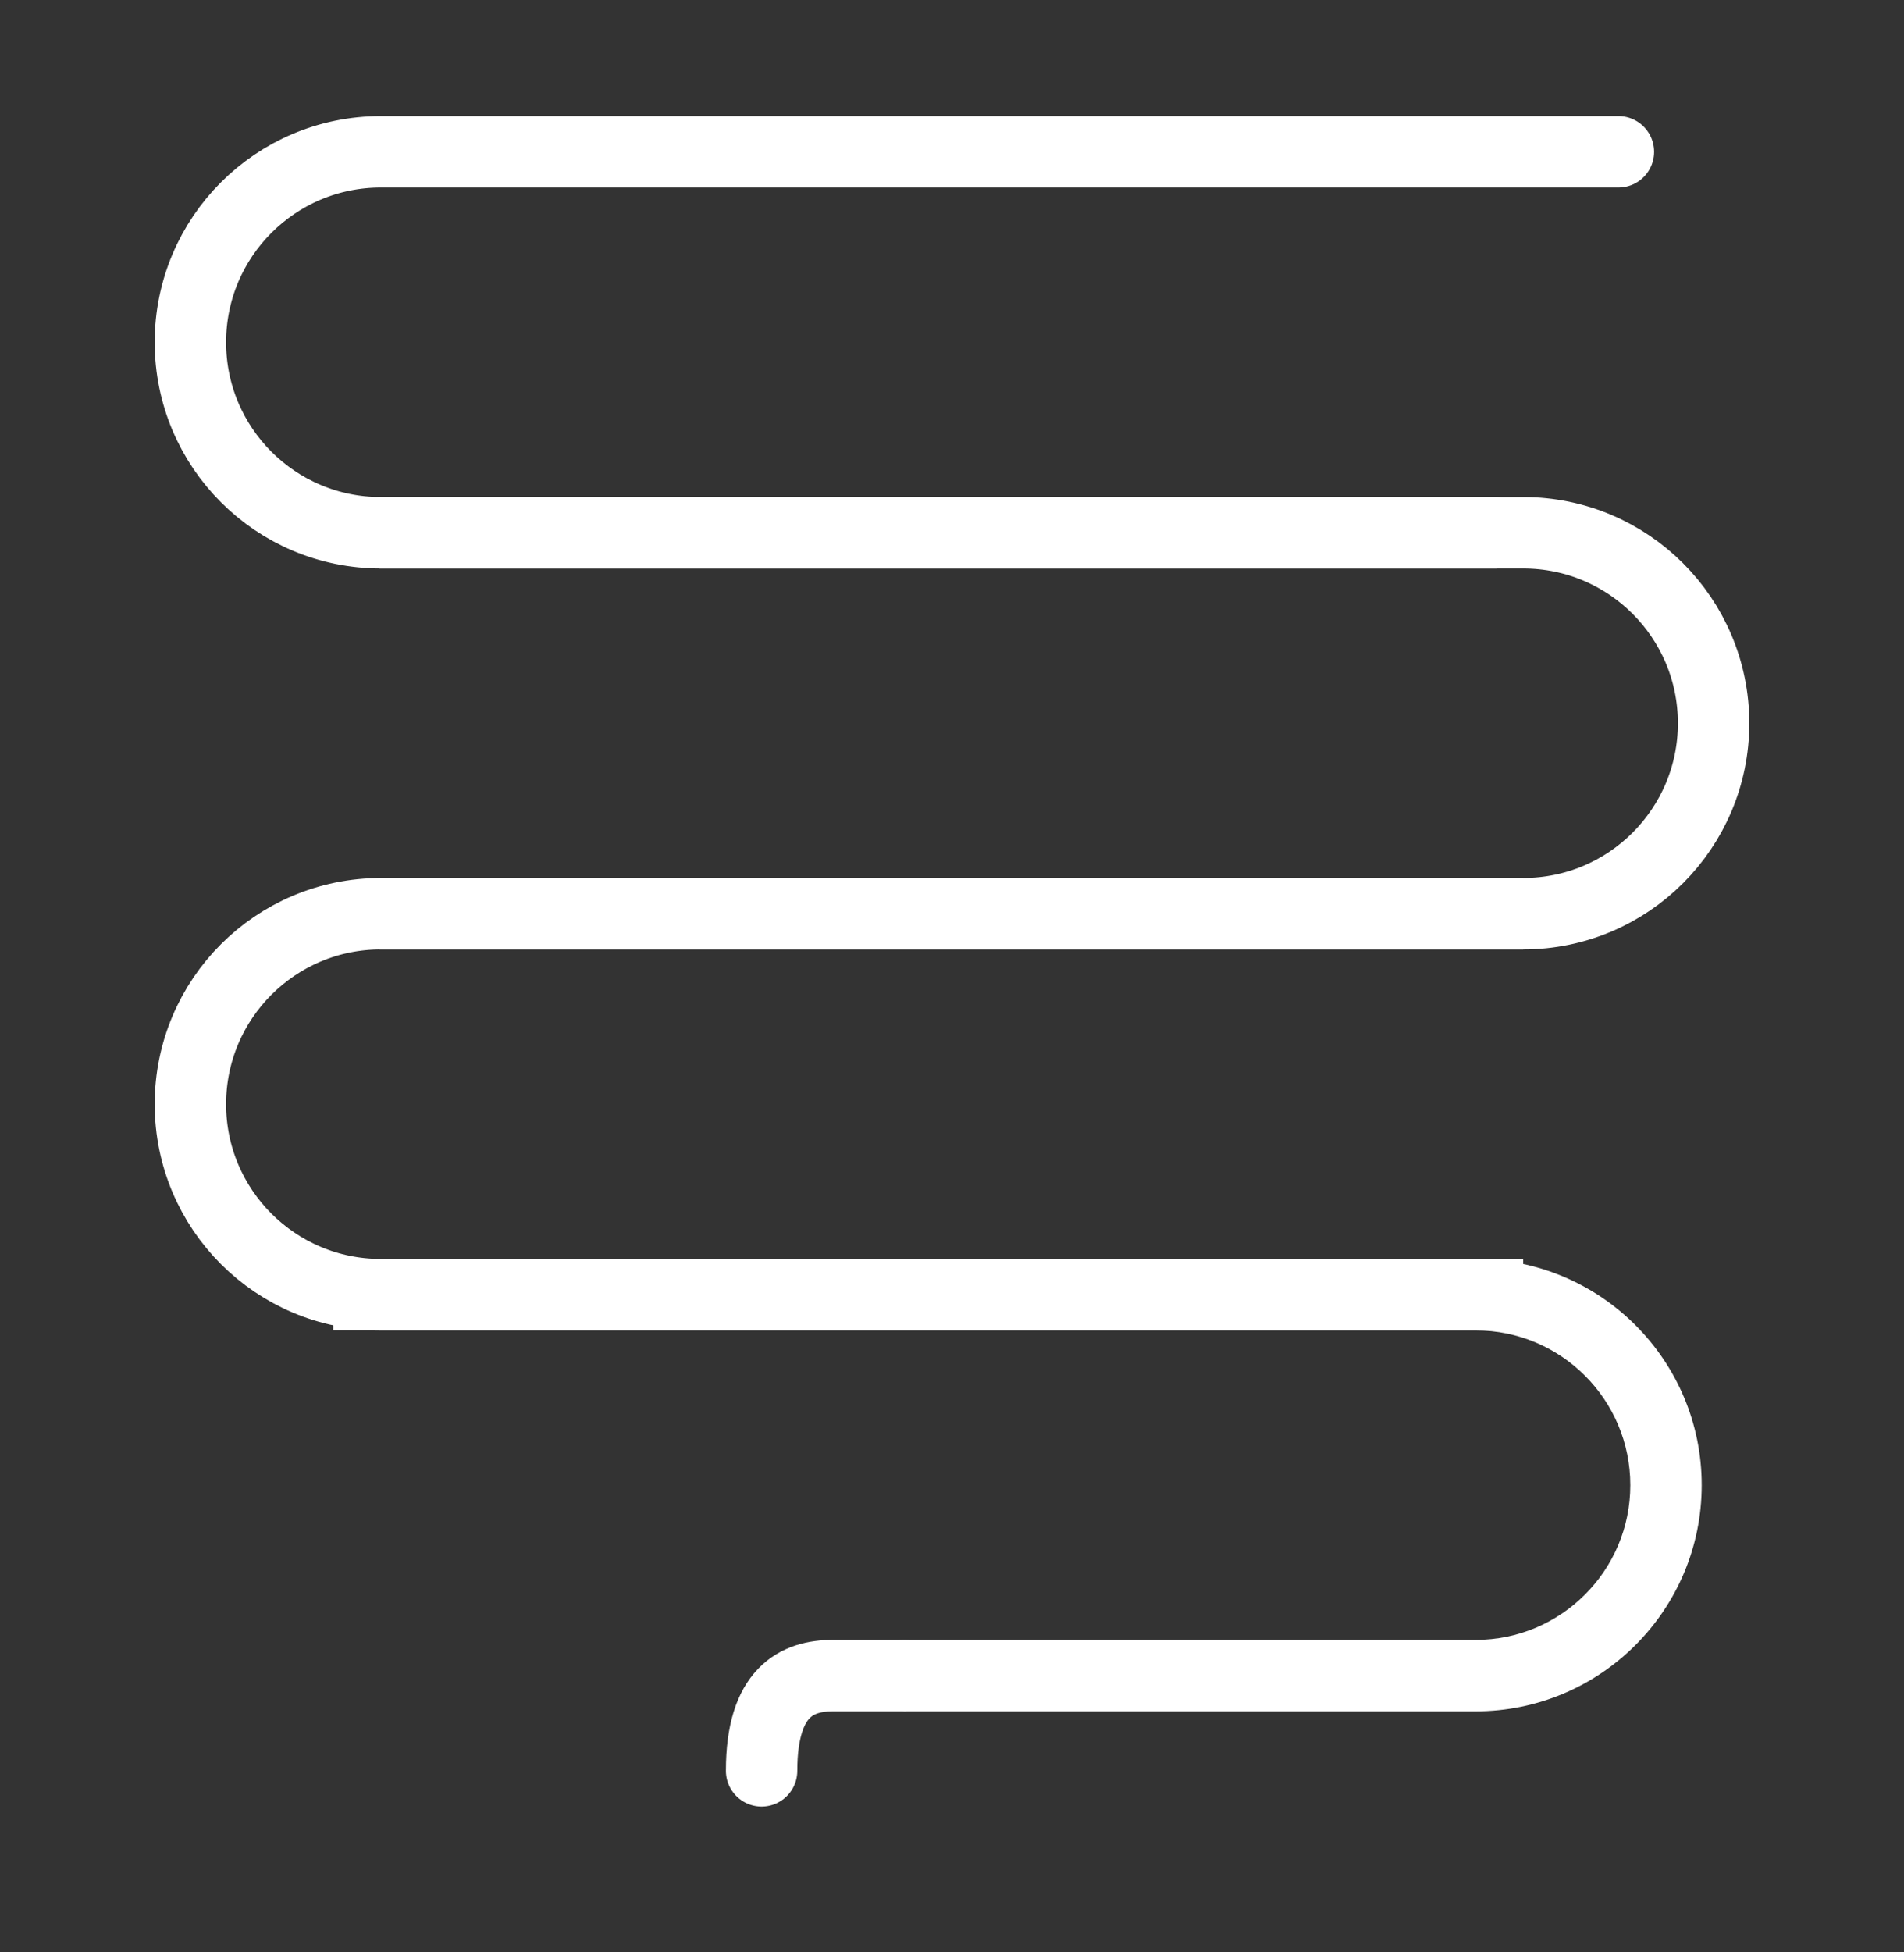 <svg width="40" height="41" viewBox="0 0 40 41" fill="none" xmlns="http://www.w3.org/2000/svg">
<rect x="0" y="0" width="40" height="41" fill="#333333" stroke="none"/>
<g clip-path="url(#clip0_247_3741)">
<g clip-path="url(#clip1_247_3741)">
<path d="M34 3.188H28.721H8C5.791 3.188 4 4.978 4 7.188C4 9.397 5.791 11.188 8 11.188H28.721H31.414" stroke="white" stroke-width="1.5" stroke-linecap="round"/>
<path d="M32 19.188H29.25H8C5.791 19.188 4 20.978 4 23.188C4 25.397 5.791 27.188 8 27.188H29.25H32" stroke="white" stroke-width="1.5"/>
<path d="M8 11.188H10.75H32C34.209 11.188 36 12.978 36 15.188C36 17.397 34.209 19.188 32 19.188H10.75H8" stroke="white" stroke-width="1.5" stroke-linecap="round"/>
<path d="M19 35.938C18.586 35.938 18.25 35.602 18.25 35.188C18.25 34.773 18.586 34.438 19 34.438V35.938ZM31 27.938H9.75V26.438H31V27.938ZM9.75 27.938H7V26.438H9.75V27.938ZM19 34.438H31V35.938H19V34.438ZM35.75 31.188C35.75 33.811 33.623 35.938 31 35.938V34.438C32.795 34.438 34.25 32.982 34.25 31.188H35.75ZM34.25 31.188C34.25 29.393 32.795 27.938 31 27.938V26.438C33.623 26.438 35.75 28.564 35.75 31.188H34.25Z" fill="white"/>
<path d="M19 35.188C18.75 35.188 18.1 35.188 17.5 35.188C16.75 35.188 16 35.521 16 37.188" stroke="white" stroke-width="1.5" stroke-linecap="round" stroke-linejoin="round"/>
</g>
</g>
<defs>
<clipPath id="clip0_247_3741">
<rect width="40" height="40" fill="white" transform="translate(0 0.188)"/>
</clipPath>
<clipPath id="clip1_247_3741">
<rect width="40" height="40" fill="white" transform="translate(0 0.188)"/>
</clipPath>
</defs>
</svg>
